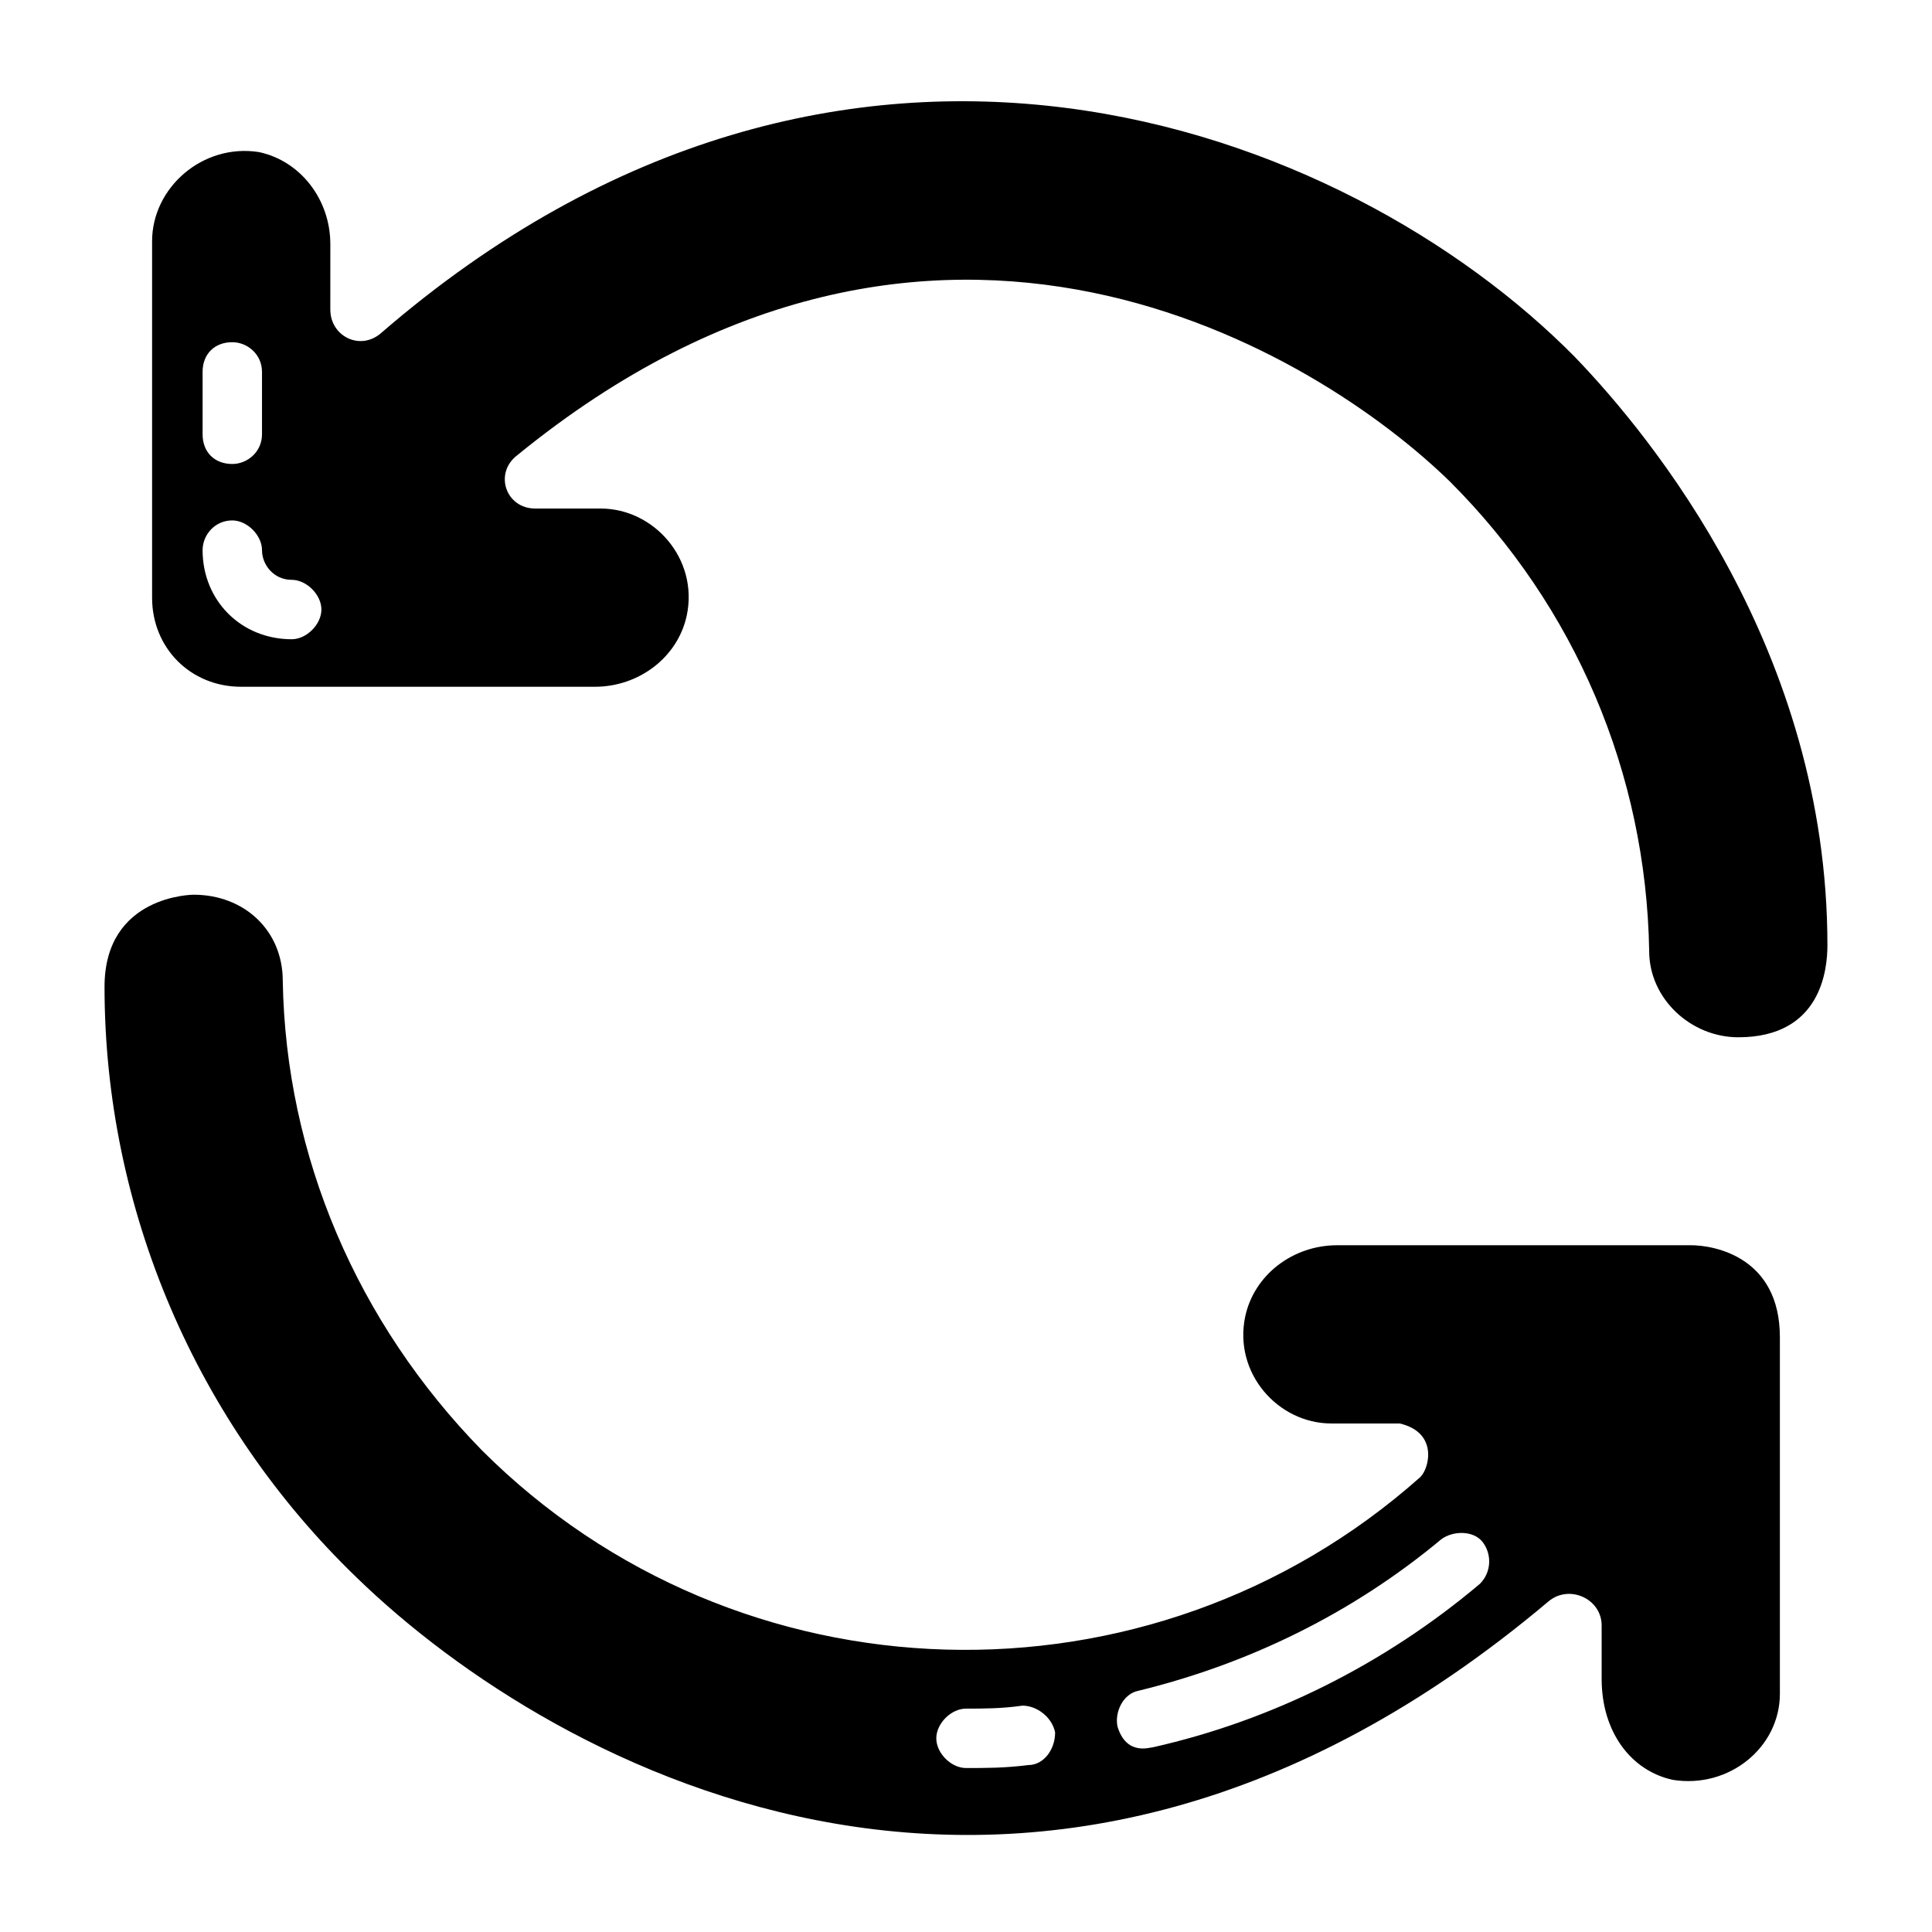 <?xml version="1.0" encoding="UTF-8"?>
<!-- Uploaded to: ICON Repo, www.iconrepo.com, Generator: ICON Repo Mixer Tools -->
<svg fill="#000000" width="800px" height="800px" version="1.1" viewBox="144 144 512 512" xmlns="http://www.w3.org/2000/svg">
 <g>
  <path d="m561.38 238.62c-60.613-61.402-193.65-112.57-316.46-6.297-5.512 4.723-13.383 0.789-13.383-6.297l0.004-17.32c0-11.809-7.871-22.043-18.895-24.402-14.957-2.359-28.34 9.445-28.34 23.617v94.465c0 13.383 10.234 23.617 23.617 23.617h93.676c11.809 0 22.043-7.871 24.402-18.895 3.148-14.957-8.66-28.34-22.828-28.34h-17.32c-7.871 0-11.02-9.445-4.723-14.168 111-90.531 212.55-26.766 247.18 7.082 33.062 33.062 51.957 77.145 52.742 124.38 0 12.594 11.02 22.828 23.617 22.828 22.043 0 23.617-18.105 23.617-24.402 0-77.934-46.445-134.61-66.914-155.87zm-363.69 3.938c0-4.723 3.148-7.871 7.871-7.871 3.938 0 7.871 3.148 7.871 7.871v16.531c0 4.723-3.938 7.871-7.871 7.871-4.723 0-7.871-3.148-7.871-7.871zm23.617 70.848c-13.383 0-23.617-10.234-23.617-23.617 0-3.938 3.148-7.871 7.871-7.871 3.938 0 7.871 3.938 7.871 7.871 0 3.938 3.148 7.871 7.871 7.871 3.938 0 7.871 3.938 7.871 7.871 0.004 3.938-3.934 7.875-7.867 7.875z"/>
  <path d="m592.07 474h-93.676c-11.809 0-22.043 7.871-24.402 18.895-3.148 14.957 8.66 28.34 22.828 28.34h18.105c10.234 2.363 7.871 11.809 5.512 14.168-71.637 63.762-181.05 60.613-248.76-7.086-33.062-33.852-51.953-77.934-52.742-124.38 0-13.383-10.234-22.828-23.617-22.828 0 0-23.617 0-23.617 24.402 0 59.039 24.402 115.72 66.914 156.65 52.742 51.168 180.27 120.44 315.67 6.297 5.512-4.723 14.168-0.789 14.168 6.297v14.168c0 14.168 7.871 24.402 18.895 26.766 14.957 2.363 28.34-8.66 28.34-22.828v-94.465c0-21.25-17.316-24.398-23.617-24.398zm-175.54 137.76c-6.301 0.785-11.023 0.785-16.531 0.785-3.938 0-7.871-3.938-7.871-7.871 0-3.938 3.938-7.871 7.871-7.871 4.723 0 9.445 0 14.957-0.789 3.938 0 7.871 3.148 8.66 7.086-0.004 4.723-3.152 8.66-7.086 8.66zm119.65-48.02c-25.191 21.254-55.105 36.211-86.594 43.297-0.789 0-7.086 2.363-9.445-5.512-0.789-3.938 1.574-8.66 5.512-9.445 29.125-7.086 56.68-20.469 80.293-40.148 3.148-2.363 8.66-2.363 11.02 0.789 2.363 3.144 2.363 7.867-0.785 11.02z"/>
 </g>
</svg>